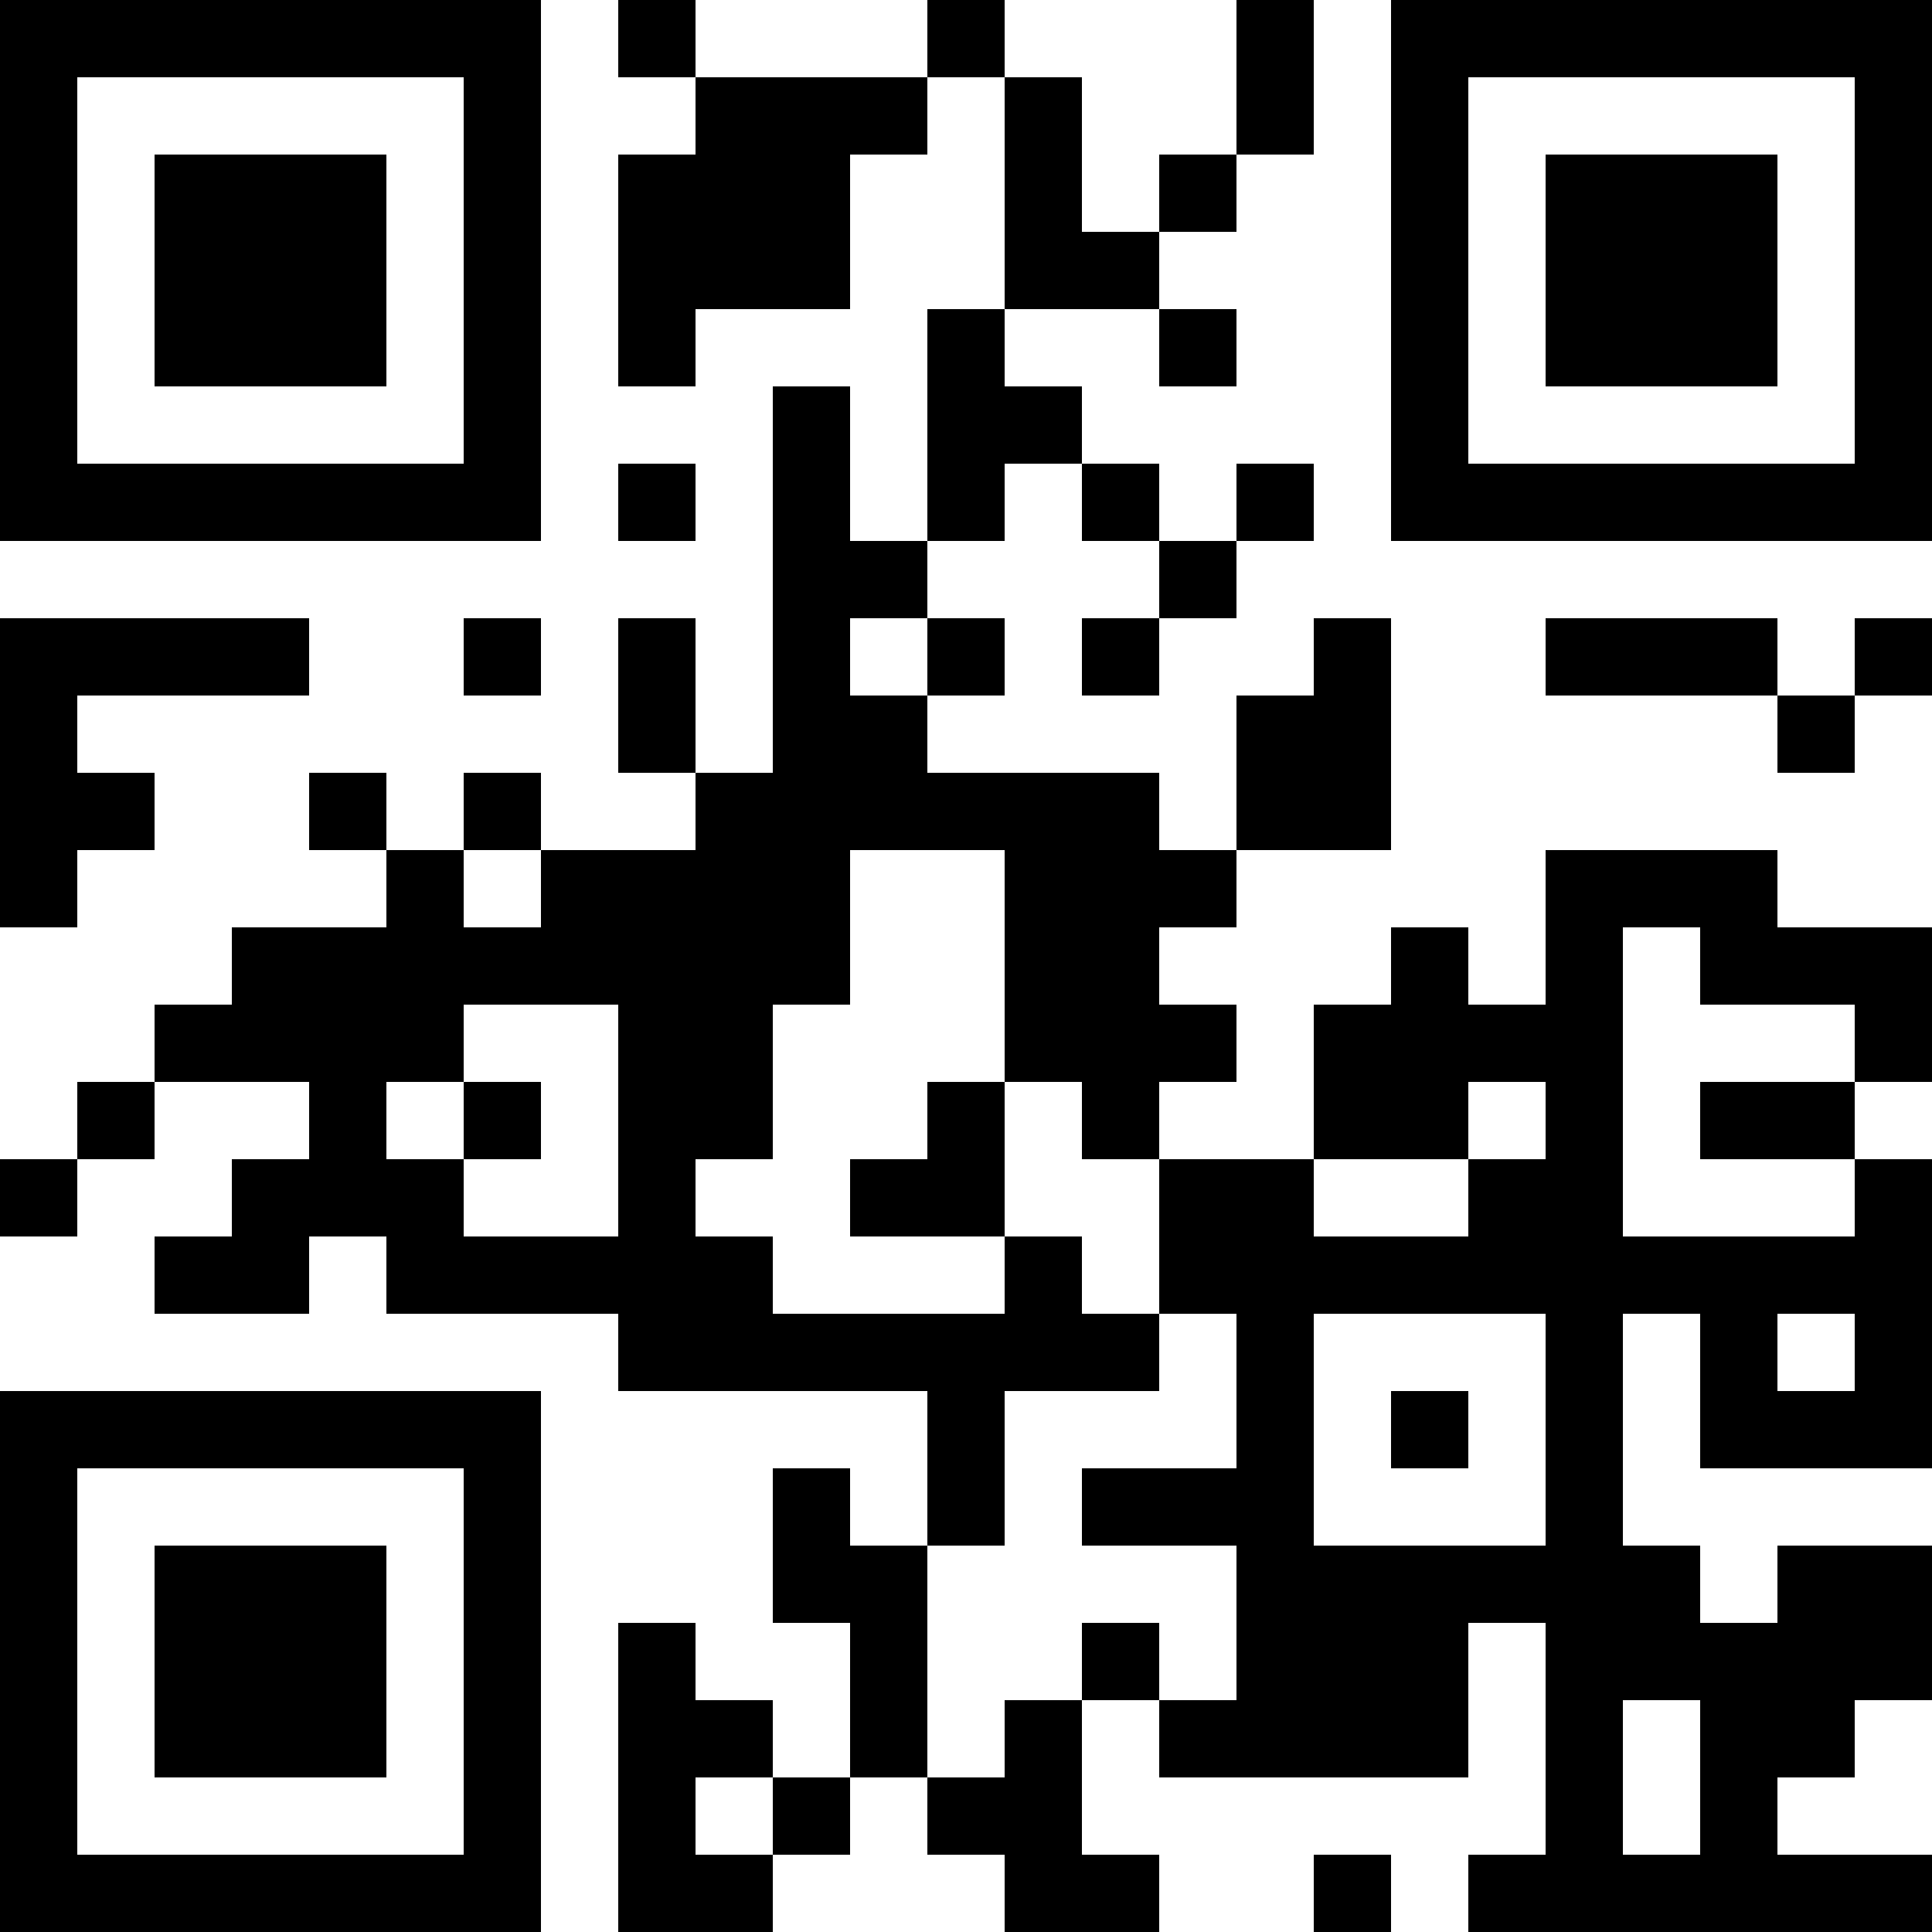 <?xml version="1.0" encoding="UTF-8"?>
<svg xmlns="http://www.w3.org/2000/svg" version="1.1" width="1000" height="1000" viewBox="0 0 1000 1000"><rect x="0" y="0" width="1000" height="1000" fill="#ffffff"/><g transform="scale(40)"><g transform="translate(0,0)"><path fill-rule="evenodd" d="M8 0L8 1L9 1L9 2L8 2L8 5L9 5L9 4L11 4L11 2L12 2L12 1L13 1L13 4L12 4L12 7L11 7L11 5L10 5L10 10L9 10L9 8L8 8L8 10L9 10L9 11L7 11L7 10L6 10L6 11L5 11L5 10L4 10L4 11L5 11L5 12L3 12L3 13L2 13L2 14L1 14L1 15L0 15L0 16L1 16L1 15L2 15L2 14L4 14L4 15L3 15L3 16L2 16L2 17L4 17L4 16L5 16L5 17L8 17L8 18L12 18L12 20L11 20L11 19L10 19L10 21L11 21L11 23L10 23L10 22L9 22L9 21L8 21L8 25L10 25L10 24L11 24L11 23L12 23L12 24L13 24L13 25L15 25L15 24L14 24L14 22L15 22L15 23L19 23L19 21L20 21L20 24L19 24L19 25L25 25L25 24L23 24L23 23L24 23L24 22L25 22L25 20L23 20L23 21L22 21L22 20L21 20L21 17L22 17L22 19L25 19L25 15L24 15L24 14L25 14L25 12L23 12L23 11L20 11L20 13L19 13L19 12L18 12L18 13L17 13L17 15L15 15L15 14L16 14L16 13L15 13L15 12L16 12L16 11L18 11L18 8L17 8L17 9L16 9L16 11L15 11L15 10L12 10L12 9L13 9L13 8L12 8L12 7L13 7L13 6L14 6L14 7L15 7L15 8L14 8L14 9L15 9L15 8L16 8L16 7L17 7L17 6L16 6L16 7L15 7L15 6L14 6L14 5L13 5L13 4L15 4L15 5L16 5L16 4L15 4L15 3L16 3L16 2L17 2L17 0L16 0L16 2L15 2L15 3L14 3L14 1L13 1L13 0L12 0L12 1L9 1L9 0ZM8 6L8 7L9 7L9 6ZM0 8L0 12L1 12L1 11L2 11L2 10L1 10L1 9L4 9L4 8ZM6 8L6 9L7 9L7 8ZM11 8L11 9L12 9L12 8ZM20 8L20 9L23 9L23 10L24 10L24 9L25 9L25 8L24 8L24 9L23 9L23 8ZM6 11L6 12L7 12L7 11ZM11 11L11 13L10 13L10 15L9 15L9 16L10 16L10 17L13 17L13 16L14 16L14 17L15 17L15 18L13 18L13 20L12 20L12 23L13 23L13 22L14 22L14 21L15 21L15 22L16 22L16 20L14 20L14 19L16 19L16 17L15 17L15 15L14 15L14 14L13 14L13 11ZM21 12L21 16L24 16L24 15L22 15L22 14L24 14L24 13L22 13L22 12ZM6 13L6 14L5 14L5 15L6 15L6 16L8 16L8 13ZM6 14L6 15L7 15L7 14ZM12 14L12 15L11 15L11 16L13 16L13 14ZM19 14L19 15L17 15L17 16L19 16L19 15L20 15L20 14ZM17 17L17 20L20 20L20 17ZM23 17L23 18L24 18L24 17ZM18 18L18 19L19 19L19 18ZM21 22L21 24L22 24L22 22ZM9 23L9 24L10 24L10 23ZM17 24L17 25L18 25L18 24ZM0 0L0 7L7 7L7 0ZM1 1L1 6L6 6L6 1ZM2 2L2 5L5 5L5 2ZM18 0L18 7L25 7L25 0ZM19 1L19 6L24 6L24 1ZM20 2L20 5L23 5L23 2ZM0 18L0 25L7 25L7 18ZM1 19L1 24L6 24L6 19ZM2 20L2 23L5 23L5 20Z" fill="#000000"/></g></g></svg>
